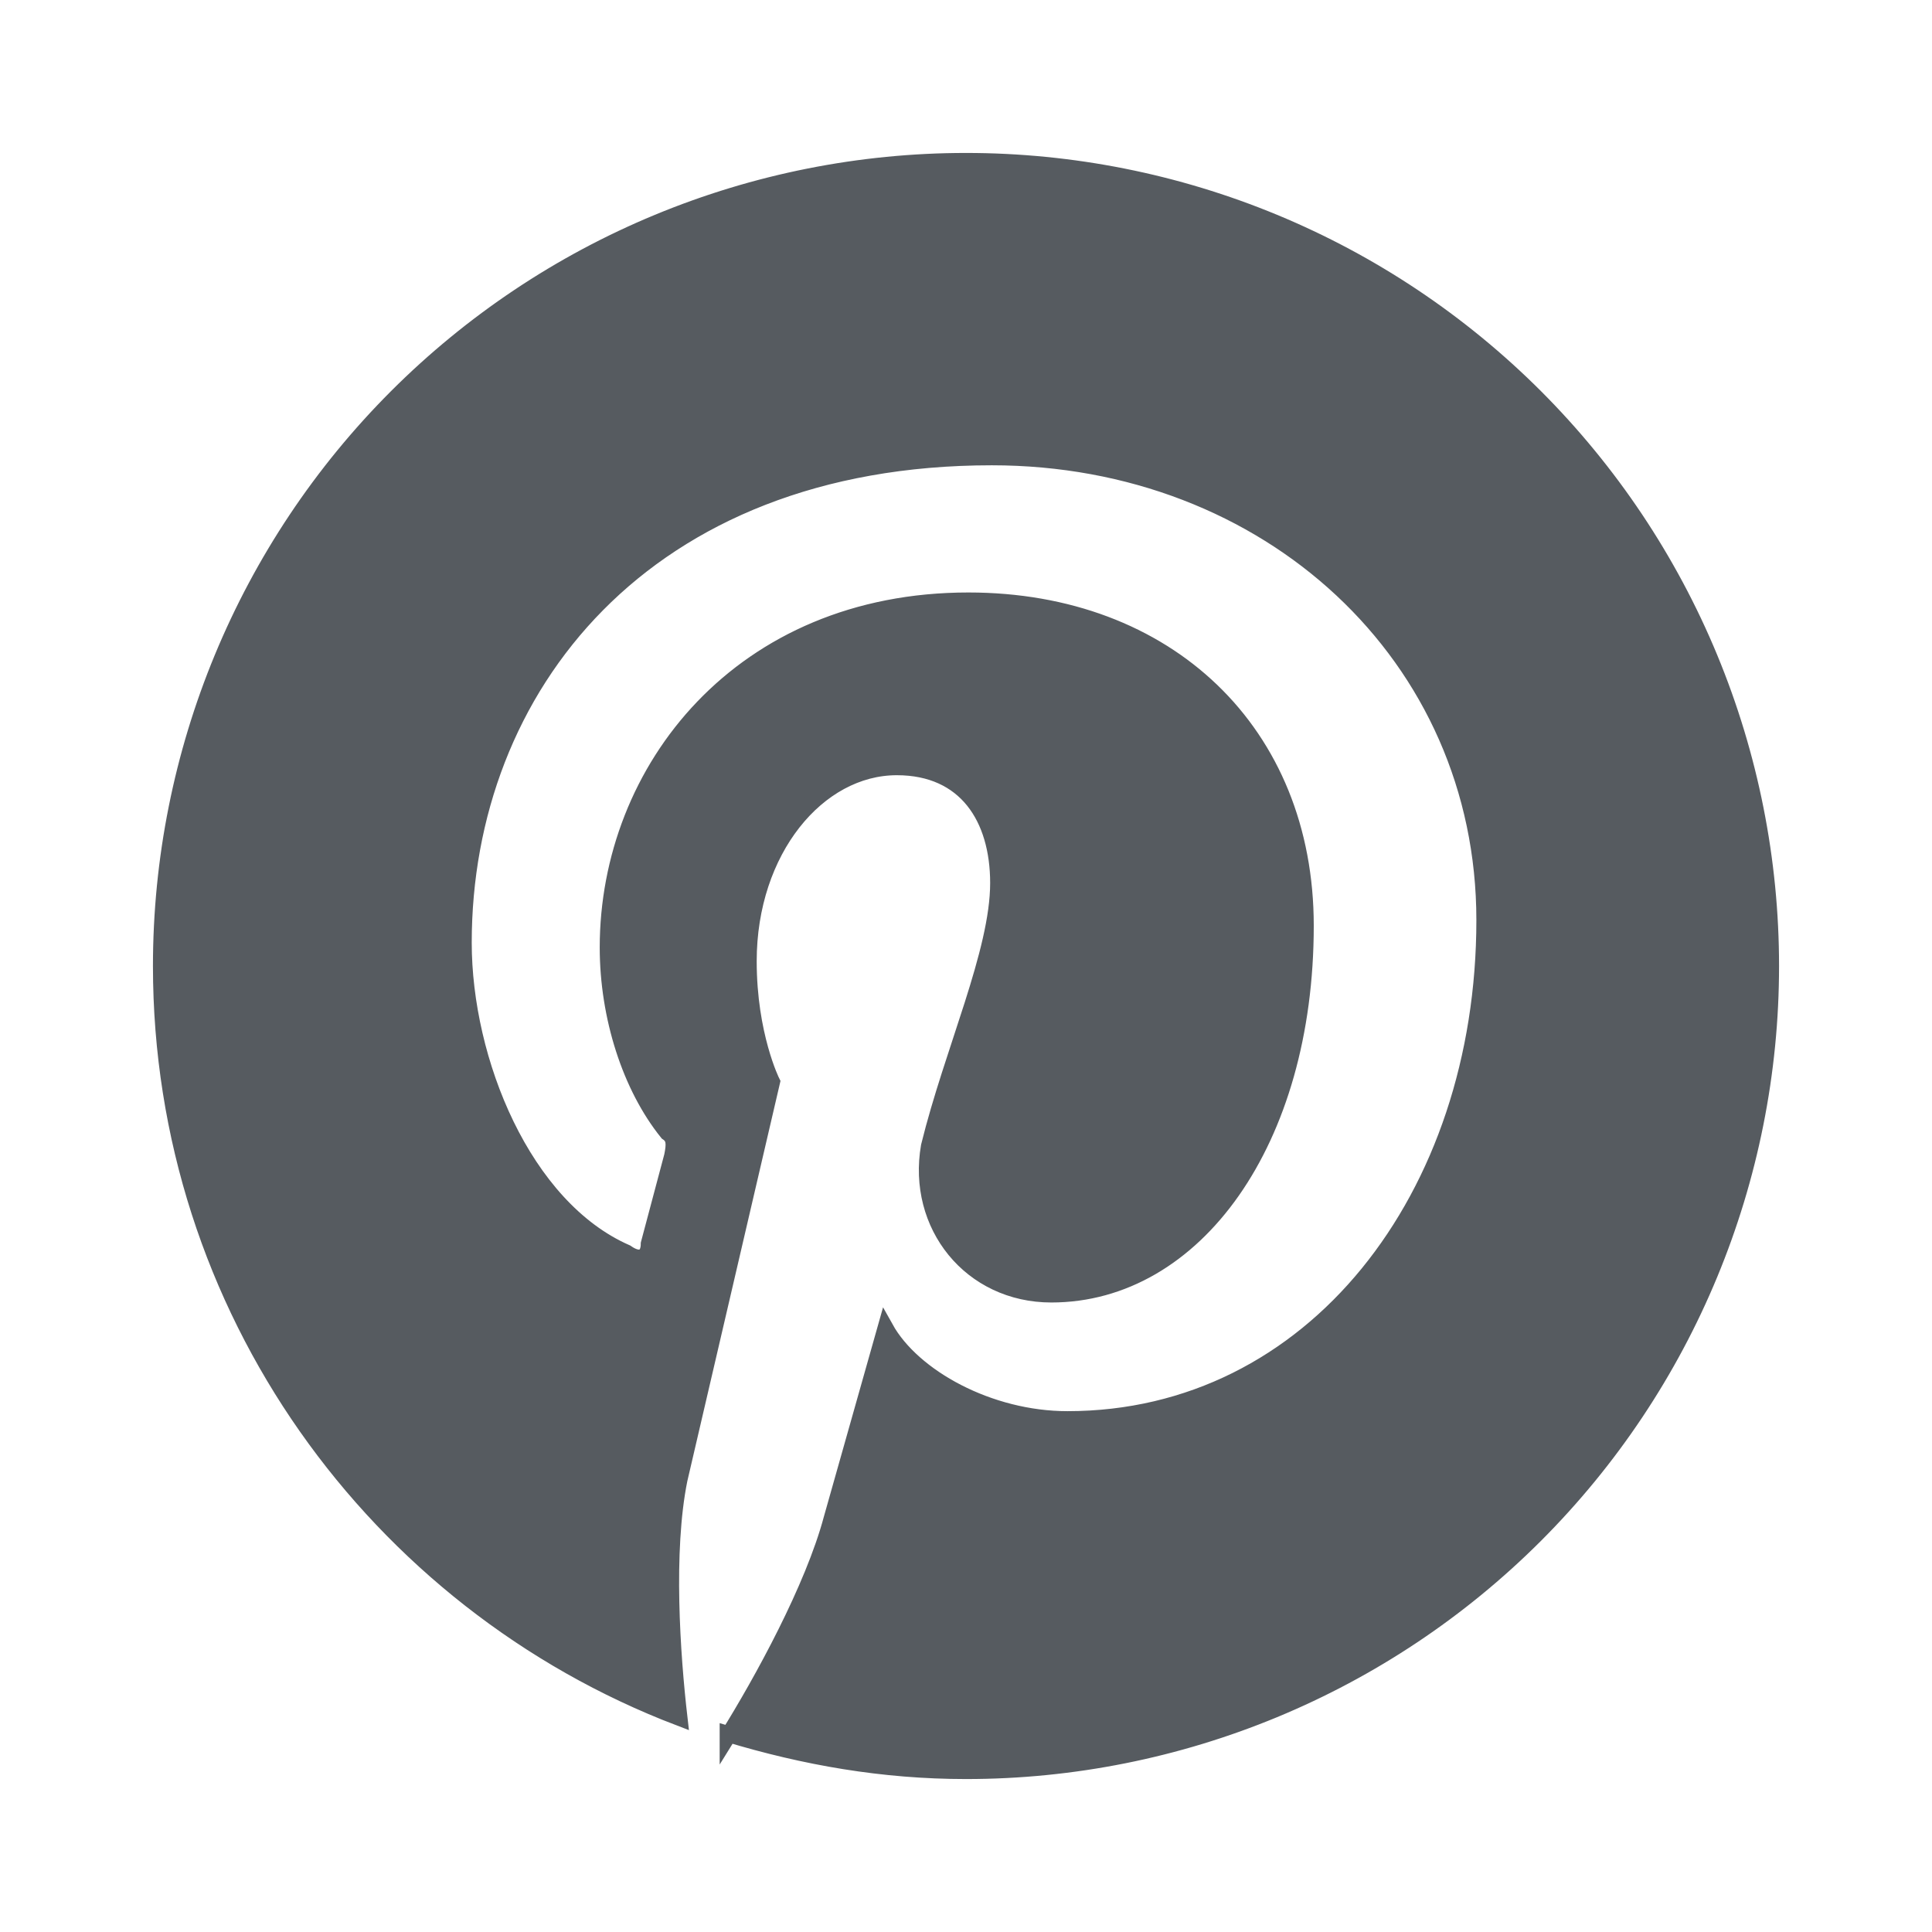<svg width="60" height="60" viewBox="0 0 60 60" fill="none" xmlns="http://www.w3.org/2000/svg">
<path d="M22.6 53.85C25 54.575 27.425 55 30 55C36.63 55 42.989 52.366 47.678 47.678C52.366 42.989 55 36.63 55 30C55 26.717 54.353 23.466 53.097 20.433C51.841 17.4 49.999 14.644 47.678 12.322C45.356 10.001 42.6 8.159 39.567 6.903C36.534 5.647 33.283 5 30 5C26.717 5 23.466 5.647 20.433 6.903C17.4 8.159 14.644 10.001 12.322 12.322C7.634 17.011 5 23.37 5 30C5 40.625 11.675 49.75 21.1 53.35C20.875 51.4 20.65 48.175 21.1 45.95L23.975 33.6C23.975 33.6 23.25 32.15 23.25 29.85C23.25 26.4 25.4 23.825 27.85 23.825C30 23.825 31 25.4 31 27.425C31 29.575 29.575 32.65 28.85 35.6C28.425 38.05 30.15 40.2 32.65 40.2C37.1 40.2 40.55 35.45 40.55 28.75C40.55 22.75 36.25 18.65 30.075 18.65C23.025 18.65 18.875 23.9 18.875 29.425C18.875 31.575 19.575 33.75 20.725 35.175C20.95 35.325 20.95 35.525 20.875 35.9L20.15 38.625C20.15 39.05 19.875 39.2 19.45 38.9C16.25 37.5 14.4 32.95 14.4 29.275C14.4 21.375 20 14.2 30.8 14.2C39.4 14.2 46.1 20.375 46.1 28.575C46.1 37.175 40.775 44.075 33.15 44.075C30.725 44.075 28.35 42.775 27.5 41.25L25.825 47.175C25.25 49.325 23.675 52.2 22.6 53.925V53.85Z" fill="#565B60" stroke="#565B60" stroke-width="0.5"/>
</svg>
